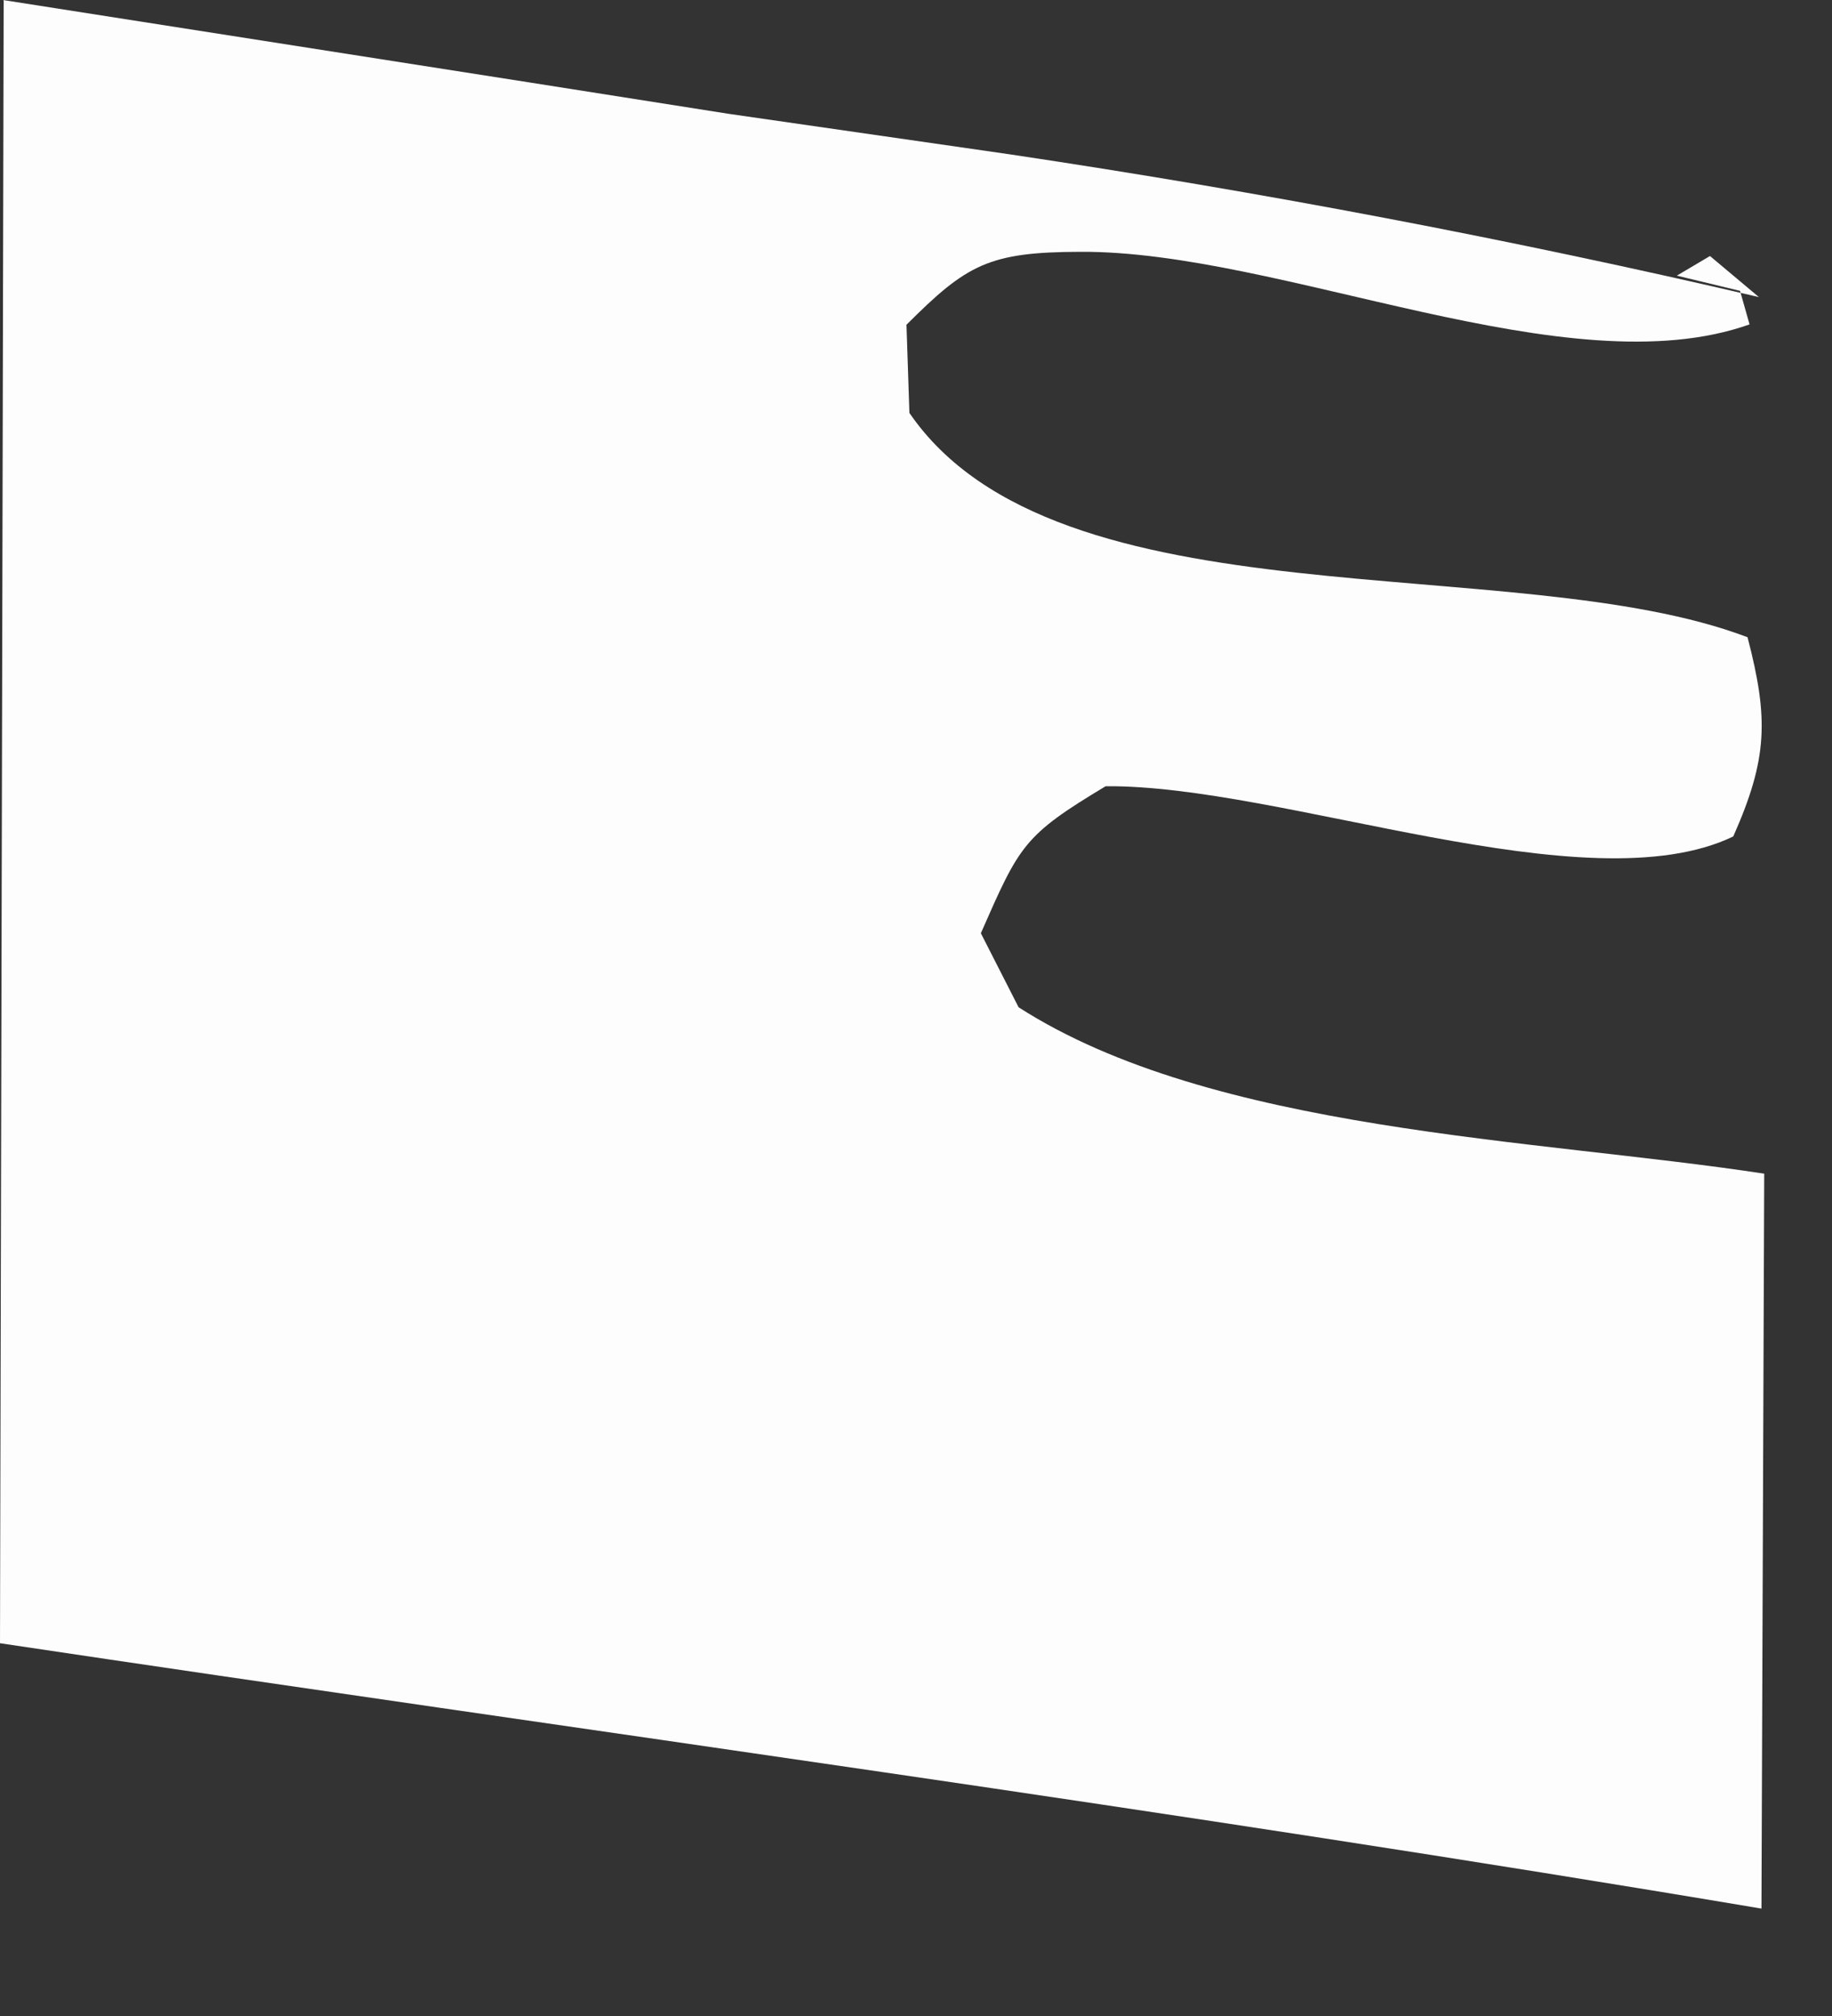 <?xml version="1.0" encoding="utf-8"?>
<svg xmlns="http://www.w3.org/2000/svg" fill="none" height="100%" overflow="visible" preserveAspectRatio="none" style="display: block;" viewBox="0 0 10 11" width="100%">
<rect x="0" y="0" width="10" height="11" fill="#333333" stroke="none"/>
<path d="M0.016 0L2.891 0.45L3.977 0.621L5.518 0.843C6.889 1.048 8.251 1.306 9.601 1.621L9.334 1.397L9.153 1.504L9.498 1.587L9.55 1.77C8.557 2.123 6.993 1.368 5.898 1.374C5.397 1.375 5.277 1.443 4.948 1.772L4.964 2.253C5.77 3.429 8.267 2.993 9.539 3.477C9.655 3.923 9.649 4.14 9.461 4.564C8.663 4.948 7 4.281 6.035 4.29C5.587 4.559 5.566 4.61 5.354 5.092L5.56 5.496C6.619 6.176 8.382 6.213 9.63 6.404L9.615 10.414C6.422 9.877 3.203 9.445 0 8.966L0.02 0.002L0.016 0Z" fill="#FEFDFD" id="Vector"/>
</svg>
